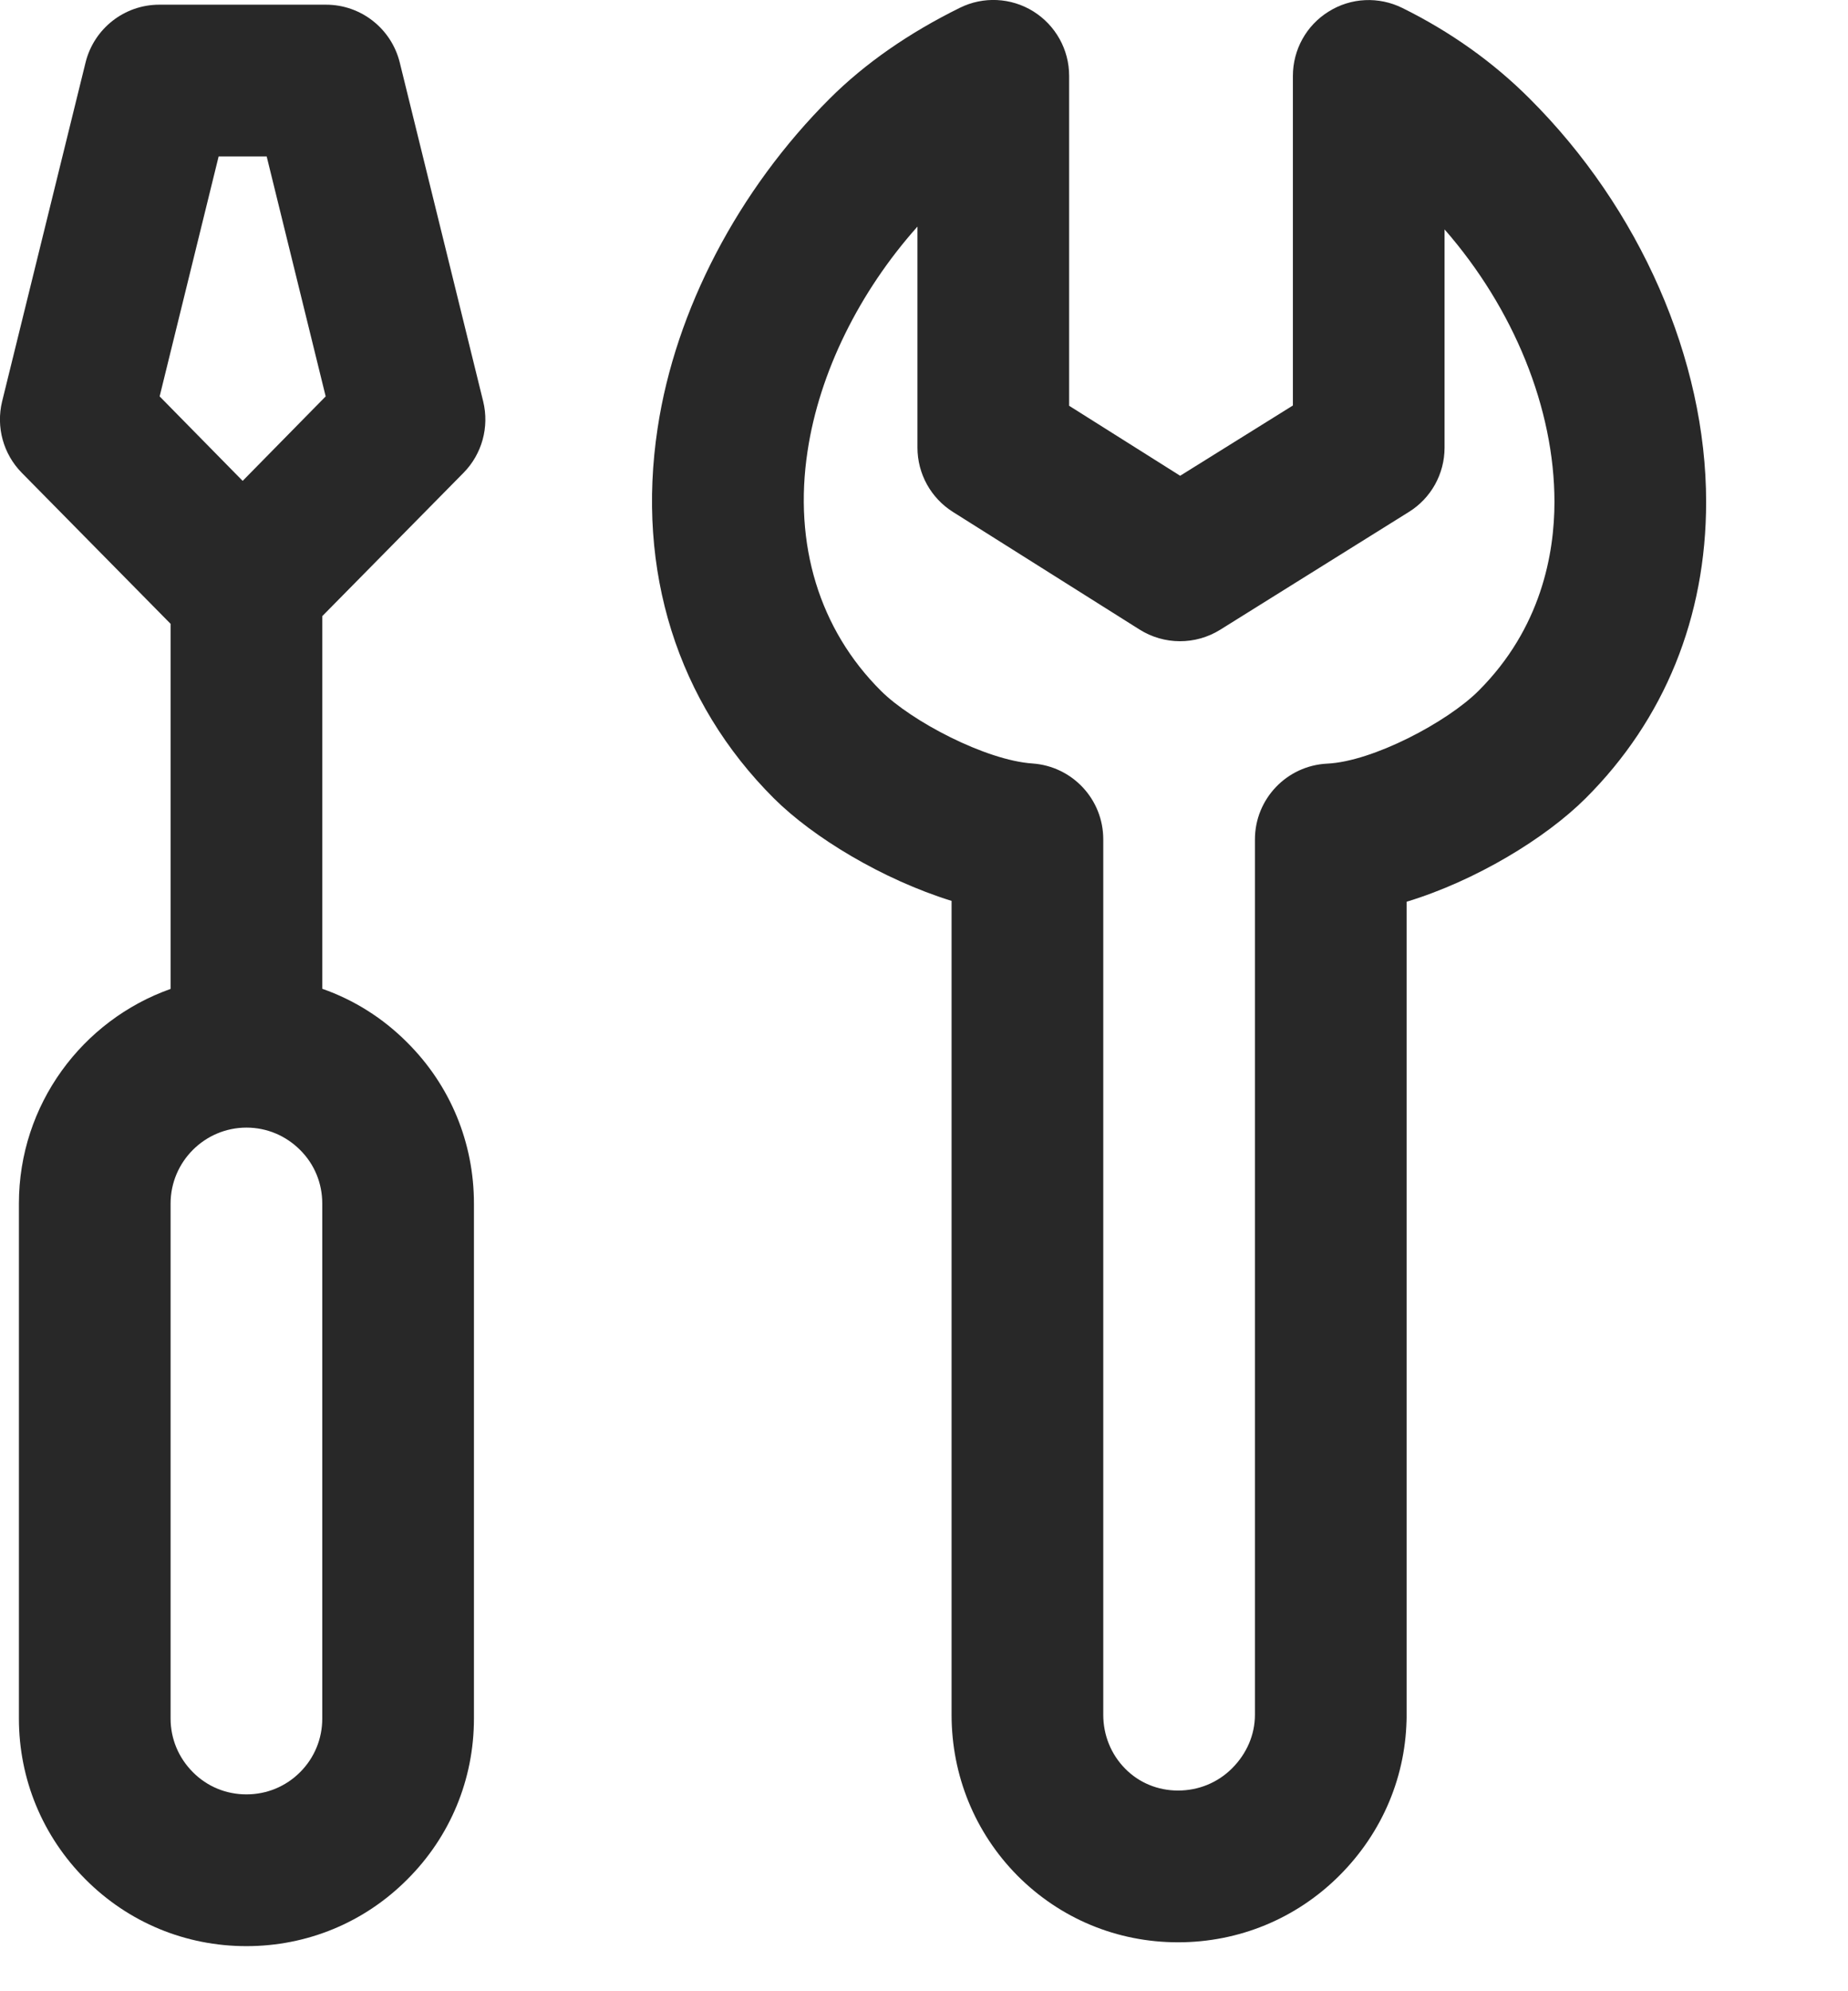 <svg width="13" height="14" viewBox="0 0 13 14" fill="none" xmlns="http://www.w3.org/2000/svg">
<path d="M10.759 0.692C10.504 0.437 10.203 0.223 9.865 0.056C9.699 -0.026 9.503 -0.017 9.347 0.081C9.19 0.178 9.095 0.349 9.095 0.534V2.851L8.302 3.345L7.521 2.853V0.533C7.521 0.349 7.426 0.178 7.269 0.08C7.113 -0.017 6.917 -0.027 6.752 0.055C6.391 0.233 6.084 0.447 5.838 0.692C5.194 1.334 4.751 2.18 4.626 3.011C4.474 4.012 4.765 4.936 5.444 5.613C5.719 5.887 6.207 6.183 6.694 6.334V12.056C6.694 12.483 6.858 12.884 7.156 13.186C7.457 13.489 7.858 13.656 8.287 13.656H8.287C8.715 13.656 9.118 13.49 9.421 13.188C9.727 12.883 9.895 12.481 9.895 12.056C9.895 11.761 9.656 11.523 9.361 11.523C9.067 11.523 8.828 11.762 8.828 12.056C8.828 12.196 8.771 12.329 8.667 12.433C8.566 12.534 8.431 12.589 8.287 12.589C8.146 12.589 8.013 12.535 7.915 12.435C7.816 12.335 7.761 12.2 7.761 12.056V5.901C7.761 5.62 7.544 5.388 7.264 5.368C6.934 5.346 6.41 5.07 6.197 4.857C5.764 4.426 5.581 3.827 5.681 3.171C5.764 2.62 6.043 2.054 6.454 1.593V3.147C6.454 3.331 6.548 3.501 6.703 3.599L8.016 4.426C8.189 4.535 8.409 4.536 8.583 4.428L9.91 3.6C10.067 3.503 10.162 3.332 10.162 3.147V1.613C10.649 2.17 10.935 2.872 10.935 3.529C10.935 3.892 10.842 4.417 10.401 4.857C10.181 5.077 9.657 5.354 9.336 5.369C9.052 5.383 8.828 5.617 8.828 5.902V12.079C8.828 12.374 9.067 12.613 9.361 12.613C9.656 12.613 9.895 12.374 9.895 12.079V6.34C10.382 6.192 10.872 5.894 11.154 5.613C11.709 5.06 12.002 4.34 12.002 3.529C12.002 2.528 11.537 1.467 10.759 0.692Z" fill="#282828"/>
<path d="M3.261 3.324C3.391 3.192 3.443 3.002 3.399 2.822L2.812 0.439C2.753 0.201 2.539 0.033 2.294 0.033H1.12C0.875 0.033 0.661 0.201 0.602 0.439L0.015 2.822C-0.029 3.002 0.023 3.192 0.153 3.324L1.2 4.386V6.953C0.579 7.173 0.133 7.766 0.133 8.462V12.082C0.133 12.51 0.3 12.912 0.602 13.214C0.904 13.517 1.306 13.683 1.733 13.683C1.733 13.683 1.734 13.683 1.734 13.683C2.161 13.683 2.563 13.517 2.865 13.214C3.168 12.912 3.334 12.51 3.334 12.083V8.462C3.334 8.034 3.168 7.632 2.865 7.33C2.694 7.158 2.49 7.03 2.267 6.952V4.332L3.261 3.324ZM2.267 8.462V12.083C2.267 12.225 2.212 12.359 2.111 12.46C2.01 12.561 1.876 12.616 1.734 12.616H1.733C1.591 12.616 1.457 12.561 1.357 12.46C1.256 12.359 1.2 12.225 1.2 12.083V8.462C1.2 8.168 1.44 7.928 1.734 7.928C1.876 7.928 2.01 7.984 2.111 8.085C2.212 8.185 2.267 8.319 2.267 8.462H2.267ZM1.707 3.381L1.123 2.787L1.538 1.1H1.876L2.291 2.787L1.707 3.381Z" fill="#282828"/>
</svg>
